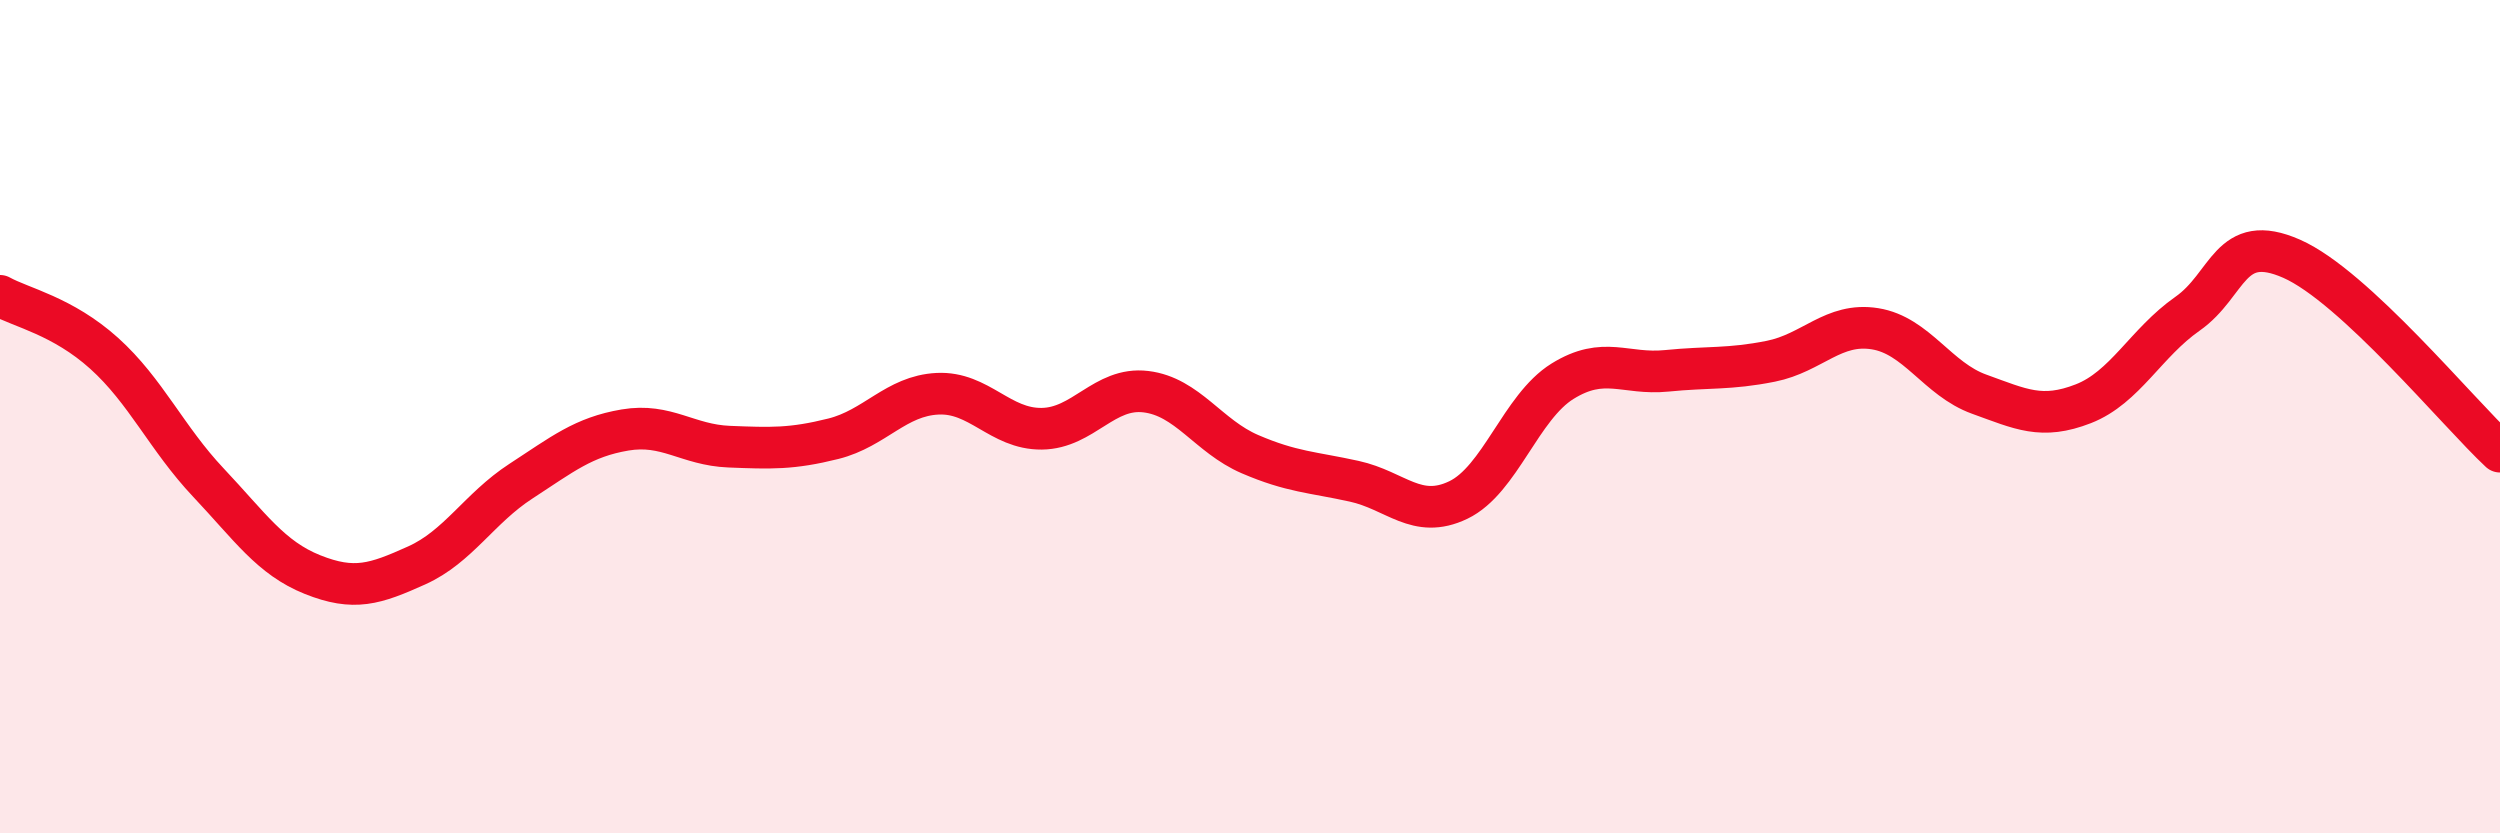 
    <svg width="60" height="20" viewBox="0 0 60 20" xmlns="http://www.w3.org/2000/svg">
      <path
        d="M 0,7.1 C 0.5,7.38 1.5,7.58 2.5,8.48 C 3.5,9.38 4,10.52 5,11.58 C 6,12.64 6.5,13.39 7.5,13.79 C 8.5,14.19 9,14.02 10,13.57 C 11,13.12 11.5,12.2 12.5,11.55 C 13.5,10.9 14,10.49 15,10.32 C 16,10.15 16.5,10.68 17.5,10.72 C 18.5,10.76 19,10.78 20,10.53 C 21,10.28 21.5,9.5 22.5,9.45 C 23.5,9.4 24,10.3 25,10.29 C 26,10.28 26.5,9.28 27.5,9.4 C 28.5,9.52 29,10.47 30,10.9 C 31,11.33 31.5,11.33 32.5,11.55 C 33.5,11.77 34,12.48 35,12 C 36,11.52 36.5,9.77 37.5,9.15 C 38.5,8.53 39,9 40,8.9 C 41,8.8 41.5,8.87 42.5,8.67 C 43.5,8.47 44,7.73 45,7.89 C 46,8.05 46.5,9.1 47.5,9.46 C 48.5,9.82 49,10.08 50,9.69 C 51,9.3 51.5,8.23 52.5,7.53 C 53.5,6.83 53.5,5.55 55,6.21 C 56.5,6.87 59,9.91 60,10.84L60 20L0 20Z"
        fill="#EB0A25"
        opacity="0.1"
        stroke-linecap="round"
        stroke-linejoin="round"
      />
      <path
        d="M 0,7.1 C 0.5,7.38 1.5,7.58 2.5,8.48 C 3.5,9.38 4,10.52 5,11.58 C 6,12.64 6.5,13.39 7.5,13.79 C 8.5,14.19 9,14.02 10,13.57 C 11,13.12 11.5,12.2 12.5,11.55 C 13.5,10.9 14,10.49 15,10.32 C 16,10.15 16.5,10.68 17.5,10.72 C 18.5,10.76 19,10.78 20,10.53 C 21,10.28 21.5,9.5 22.5,9.45 C 23.5,9.4 24,10.3 25,10.29 C 26,10.28 26.5,9.28 27.5,9.4 C 28.5,9.52 29,10.47 30,10.9 C 31,11.33 31.5,11.33 32.5,11.55 C 33.5,11.77 34,12.48 35,12 C 36,11.52 36.5,9.77 37.5,9.15 C 38.5,8.53 39,9 40,8.9 C 41,8.8 41.5,8.87 42.5,8.67 C 43.5,8.47 44,7.73 45,7.89 C 46,8.05 46.5,9.1 47.5,9.46 C 48.5,9.82 49,10.08 50,9.69 C 51,9.3 51.5,8.23 52.5,7.53 C 53.5,6.83 53.5,5.55 55,6.21 C 56.5,6.87 59,9.91 60,10.84"
        stroke="#EB0A25"
        stroke-width="1"
        fill="none"
        stroke-linecap="round"
        stroke-linejoin="round"
      />
    </svg>
  